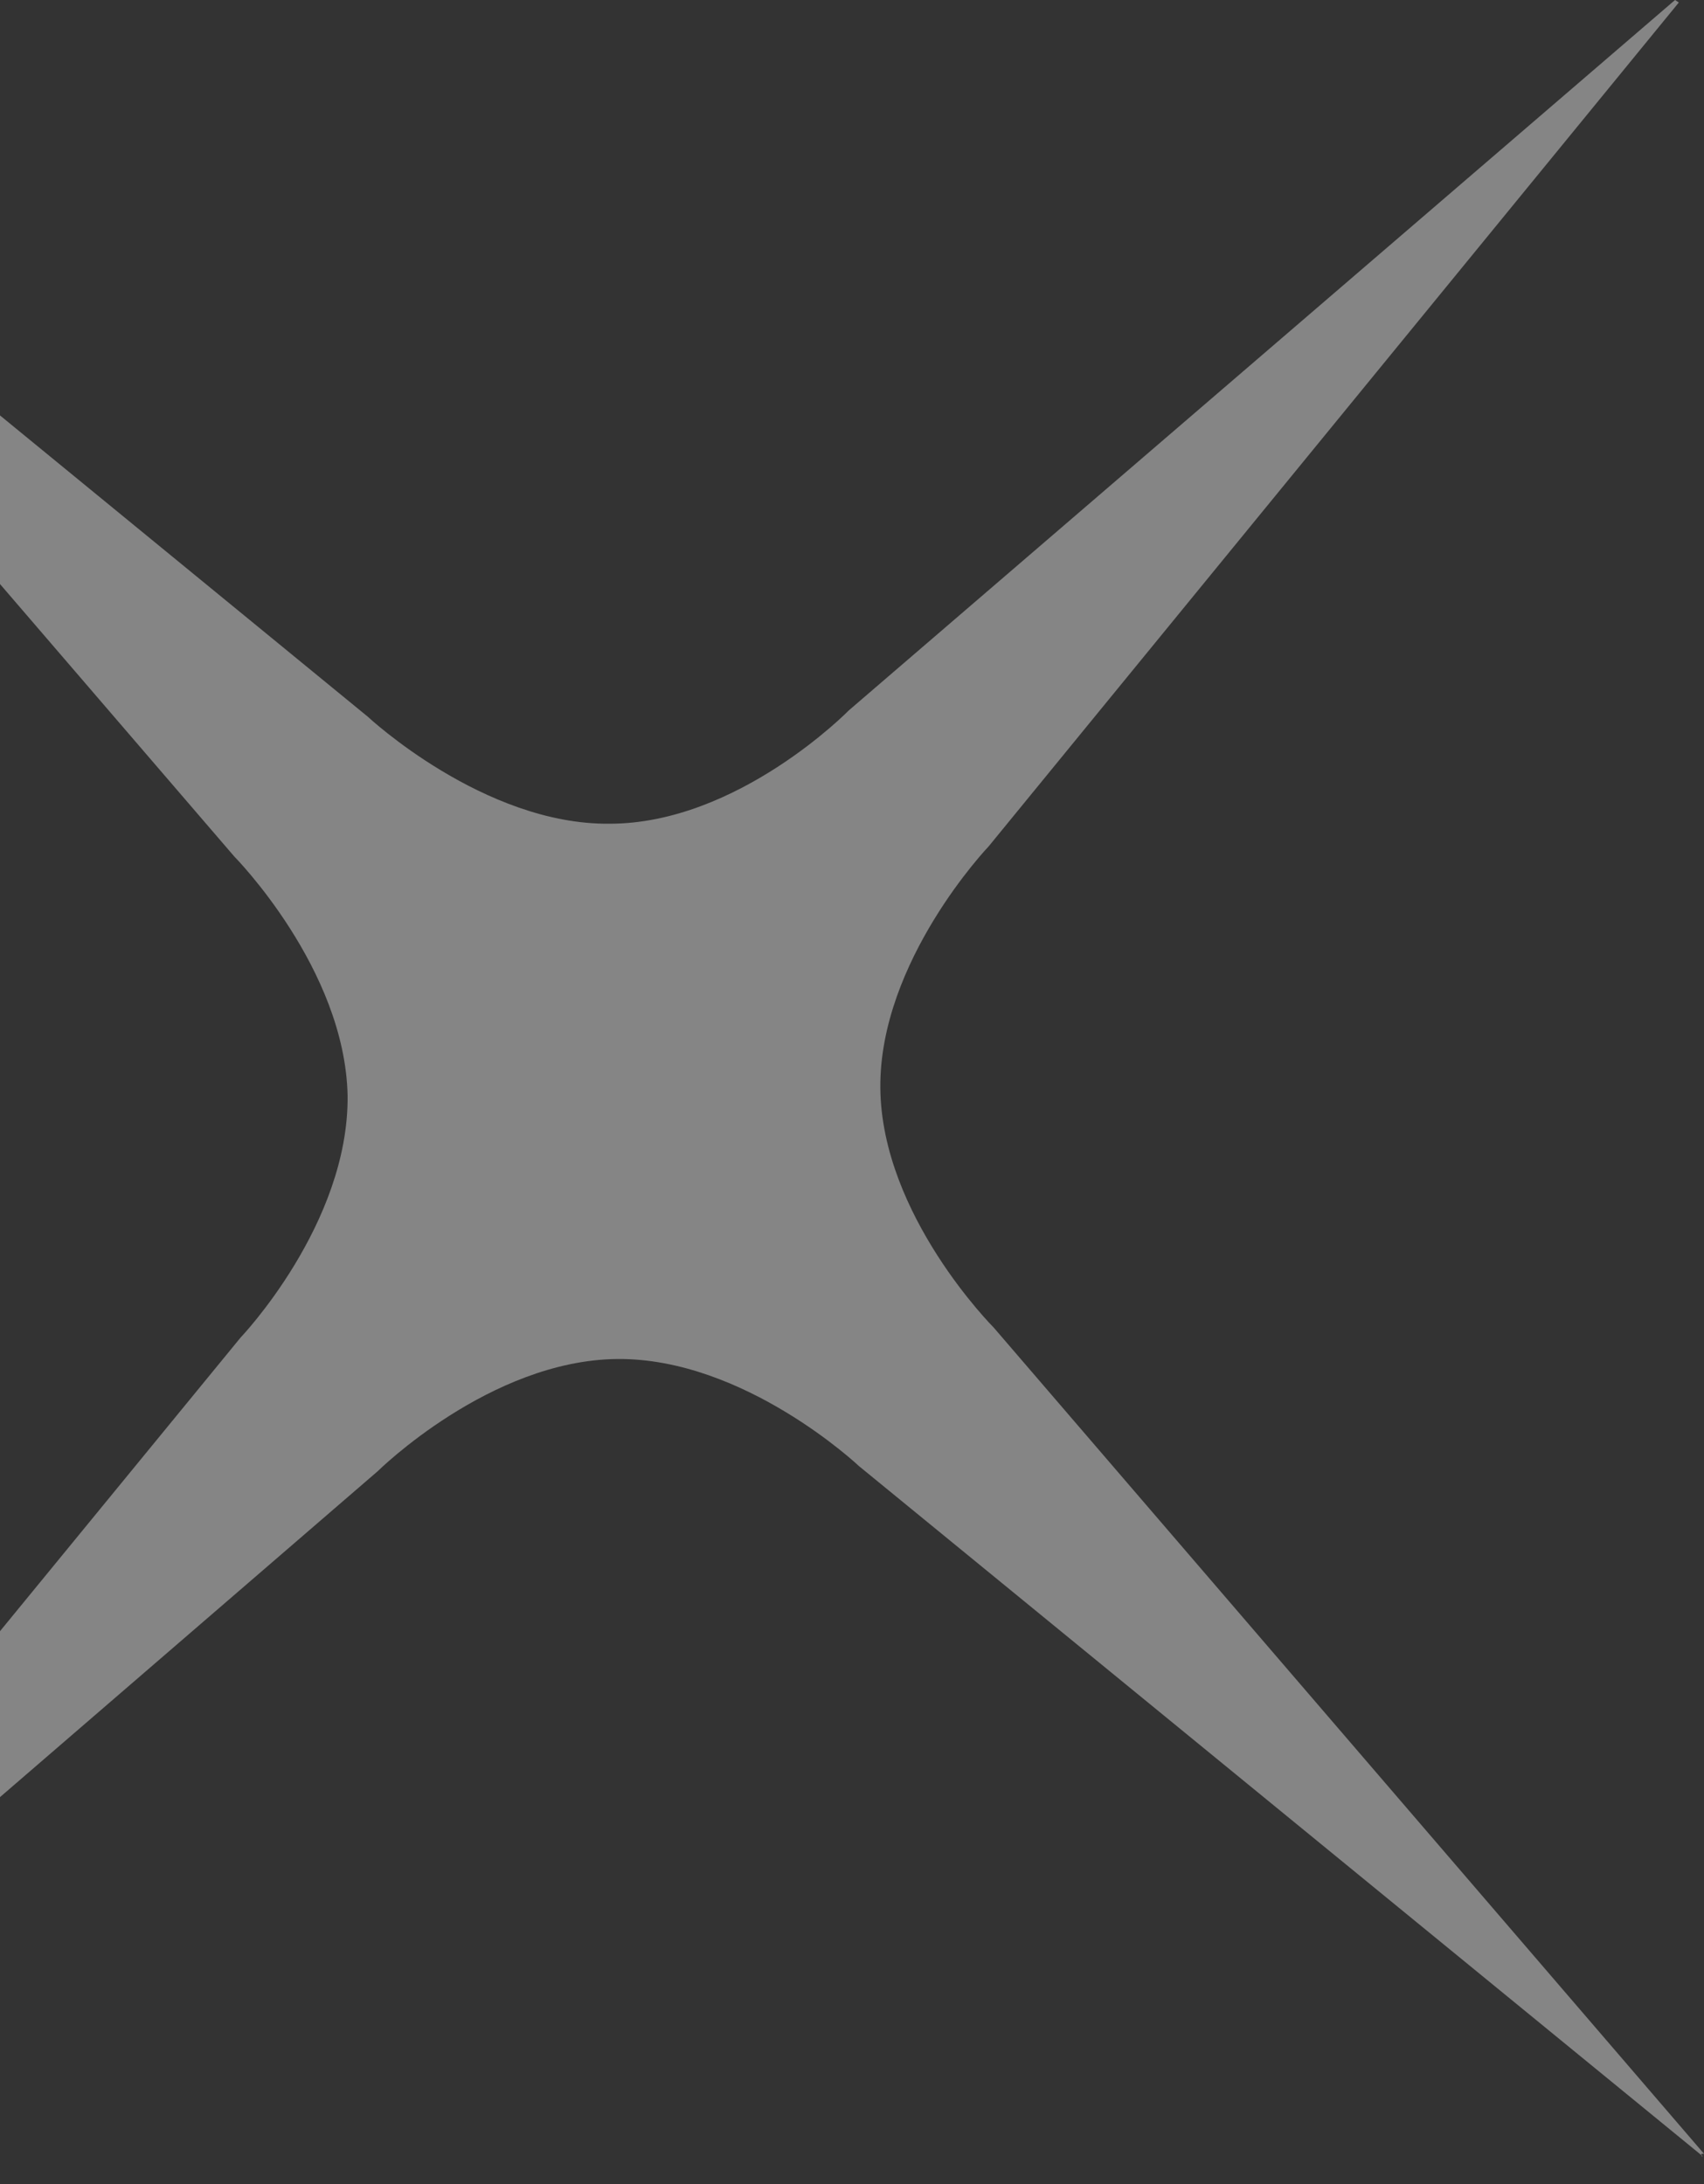 ﻿<?xml version="1.0" encoding="utf-8"?><svg id="_圖層_1" version="1.1" viewBox="0 0 135.3 173.4" xmlns="http://www.w3.org/2000/svg">
  <rect x="0" y="0" width="135.3" height="173.4" fill="#333333" stroke="none"/>
  <!-- Generator: Adobe Illustrator 29.2.1, SVG Export Plug-In . SVG Version: 2.1.0 Build 116)  -->
  <defs>
    <style>
      .st0 {
        fill: #fff;
        isolation: isolate;
        opacity: .4;
      }
    </style>
  </defs>
  <path class="st0" d="M135.2,171.2l-67-54.8s-9.1-8.6-19.2-8.5-19,8.9-19,8.9l-65.6,56.6-.2-.2L19.1,106.2s8.6-9,8.5-19.2c-.2-10.1-9-19-9-19L-37.9,2.3v-.3c.1,0,67.1,54.9,67.1,54.9,0,0,9.2,8.6,19.2,8.5,10.2,0,19-9,19-9L133,0l.3.2-54.8,67s-8.7,9.1-8.6,19.2,9,19,9,19l56.4,65.6h-.2v.2Z" />
</svg>